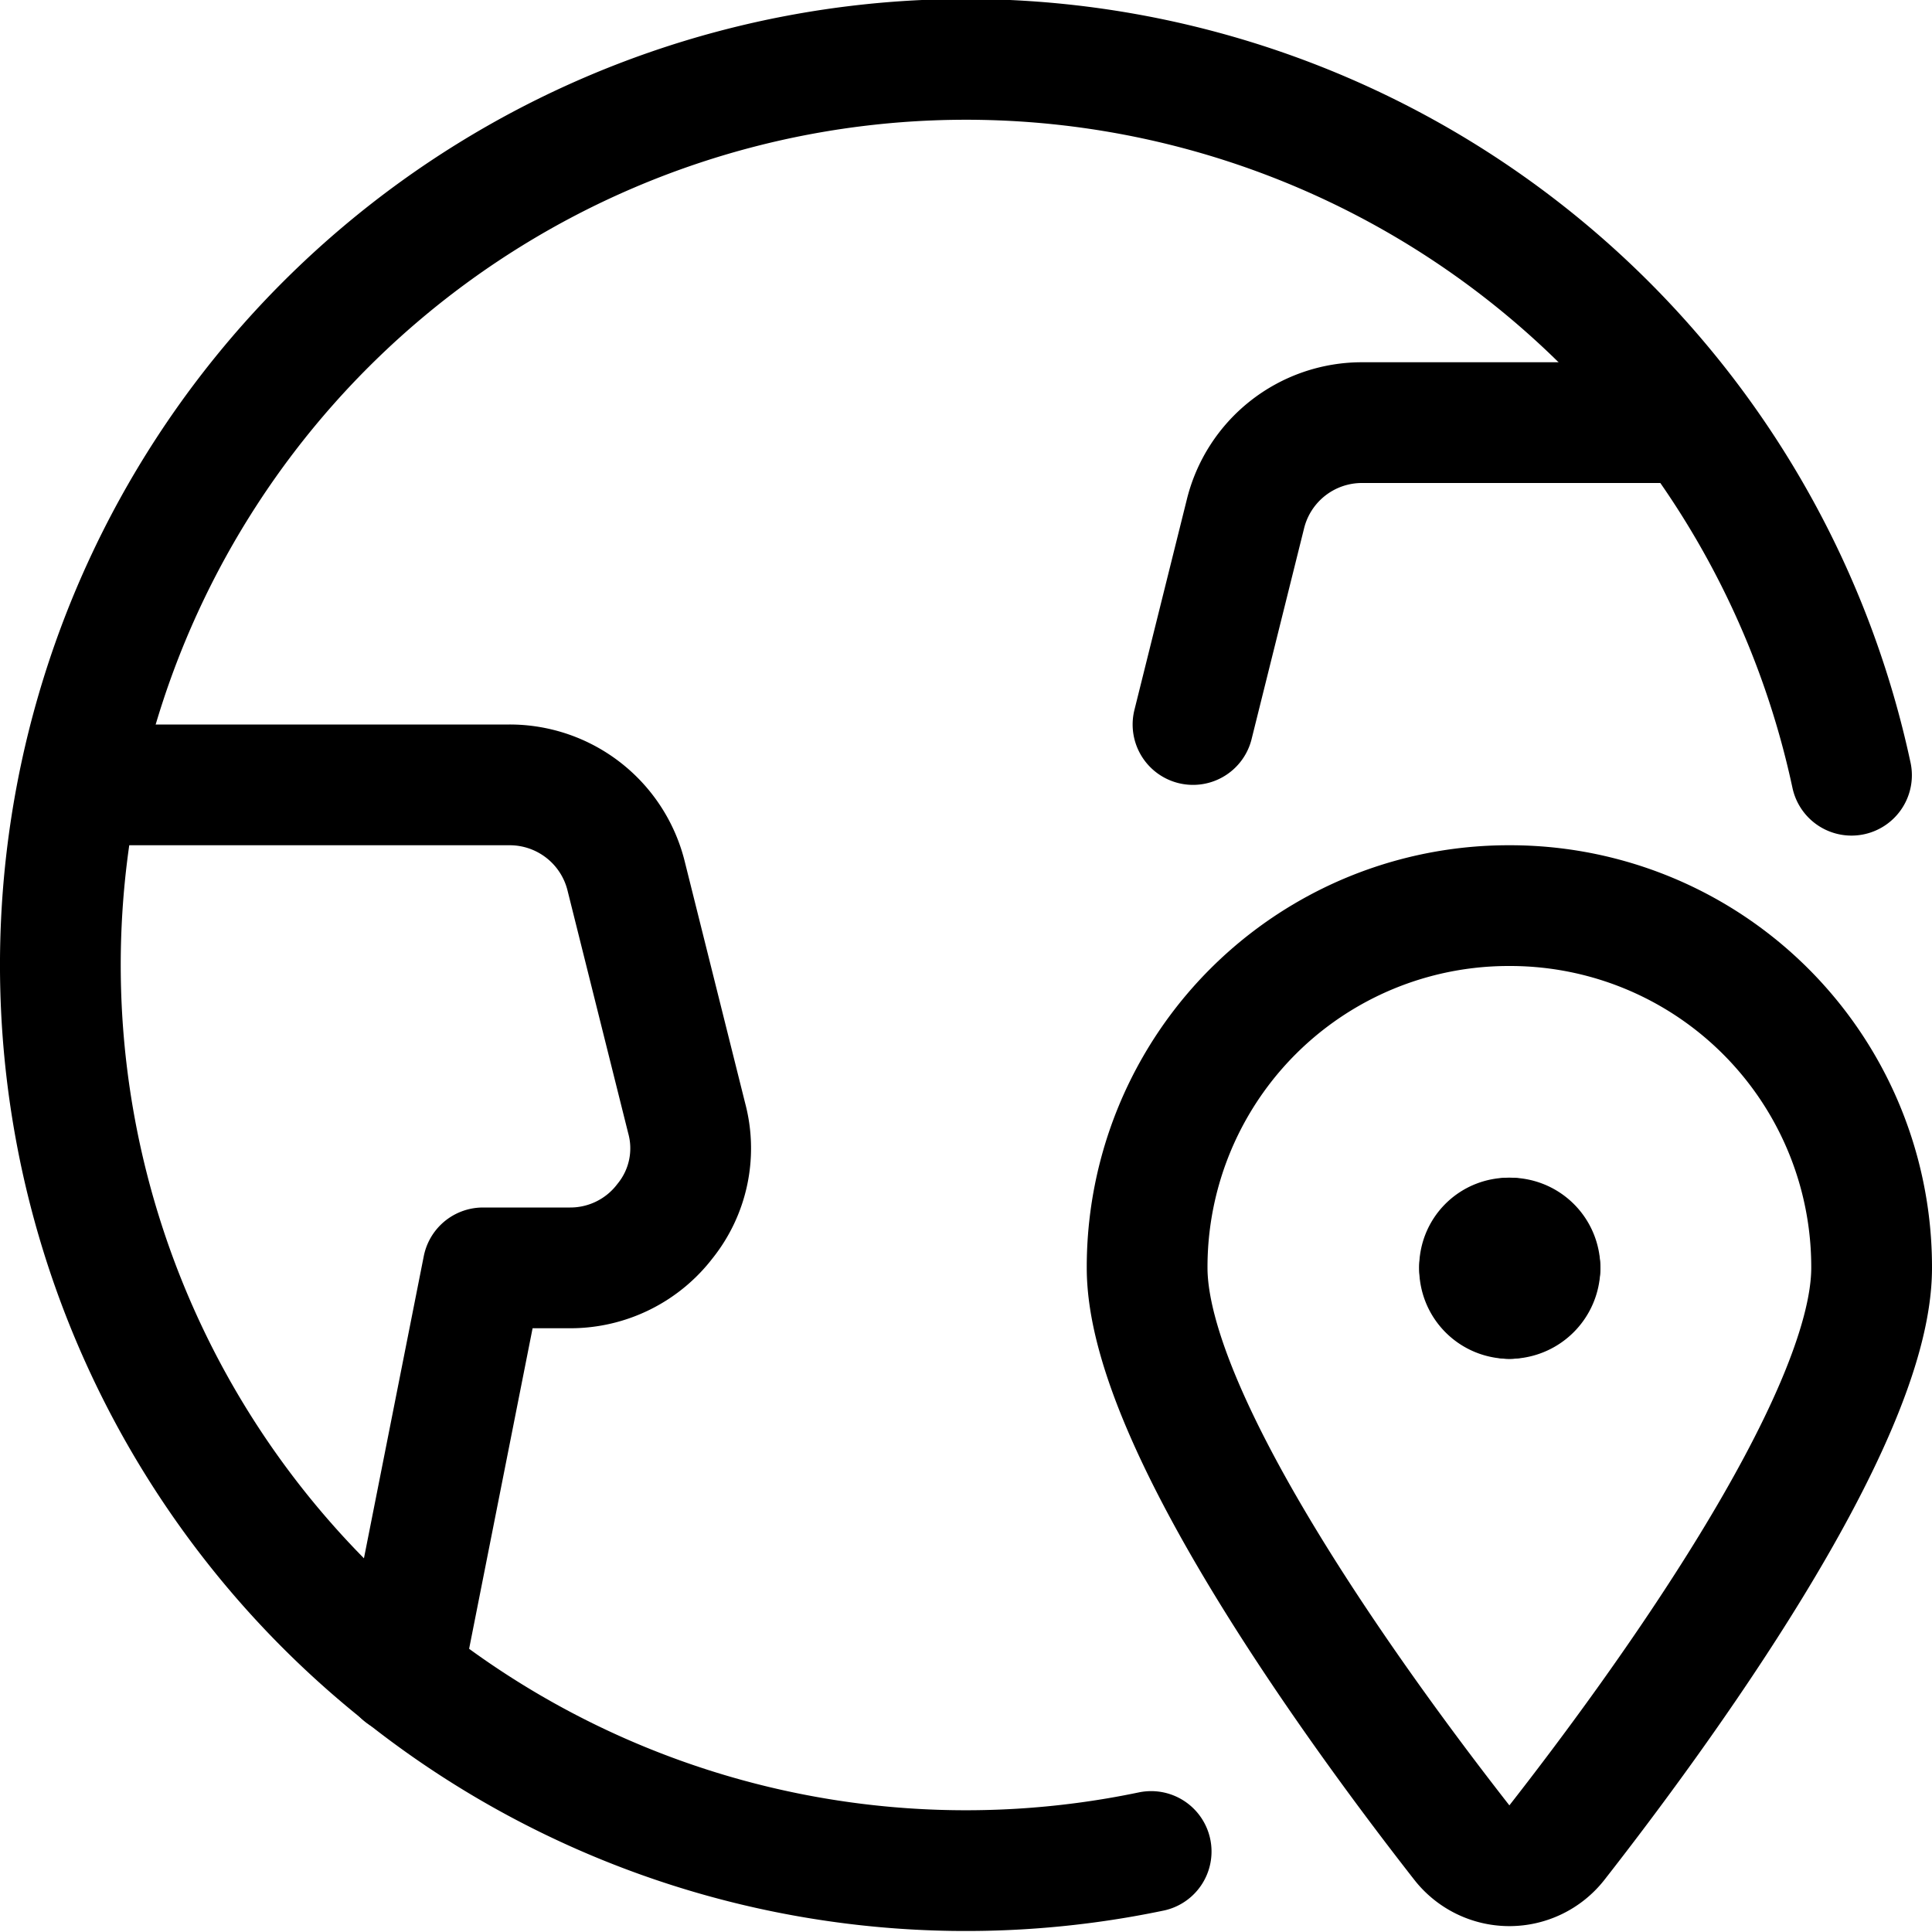 <svg xmlns="http://www.w3.org/2000/svg" viewBox="0 0 48 48" height="48" width="48">
  
<g transform="matrix(2,0,0,2,0,0)"><g>
    <g>
      <path d="M14.3,23A11.25,11.25,0,1,1,23,9.63" style="fill: none;stroke: #000000;stroke-linecap: round;stroke-linejoin: round;stroke-width: 1.5px"></path>
      <g>
        <path d="M5,20.8l1-5.05H7.08a1.48,1.48,0,0,0,1.18-.58,1.44,1.44,0,0,0,.27-1.28l-.75-3A1.49,1.49,0,0,0,6.33,9.75H1" style="fill: none;stroke: #000000;stroke-linecap: round;stroke-linejoin: round;stroke-width: 1.5px"></path>
        <path d="M21,5.25H16.92a1.49,1.49,0,0,0-1.45,1.14L14.82,9" style="fill: none;stroke: #000000;stroke-linecap: round;stroke-linejoin: round;stroke-width: 1.5px"></path>
      </g>
    </g>
    <path d="M18.75,15.38a.37.37,0,0,1,.38.37" style="fill: none;stroke: #000000;stroke-linecap: round;stroke-linejoin: round;stroke-width: 1.5px"></path>
    <path d="M18.38,15.75a.36.36,0,0,1,.37-.37" style="fill: none;stroke: #000000;stroke-linecap: round;stroke-linejoin: round;stroke-width: 1.5px"></path>
    <path d="M18.75,16.13a.37.37,0,0,1-.37-.38" style="fill: none;stroke: #000000;stroke-linecap: round;stroke-linejoin: round;stroke-width: 1.5px"></path>
    <path d="M19.13,15.75a.38.38,0,0,1-.38.38" style="fill: none;stroke: #000000;stroke-linecap: round;stroke-linejoin: round;stroke-width: 1.5px"></path>
    <path d="M18.75,11.25a4.49,4.49,0,0,1,4.5,4.5c0,1.92-2.69,5.58-3.91,7.14a.75.75,0,0,1-1.18,0c-1.22-1.56-3.91-5.22-3.91-7.14A4.49,4.49,0,0,1,18.75,11.25Z" style="fill: none;stroke: #000000;stroke-linecap: round;stroke-linejoin: round;stroke-width: 1.5px"></path>
  </g></g></svg>
